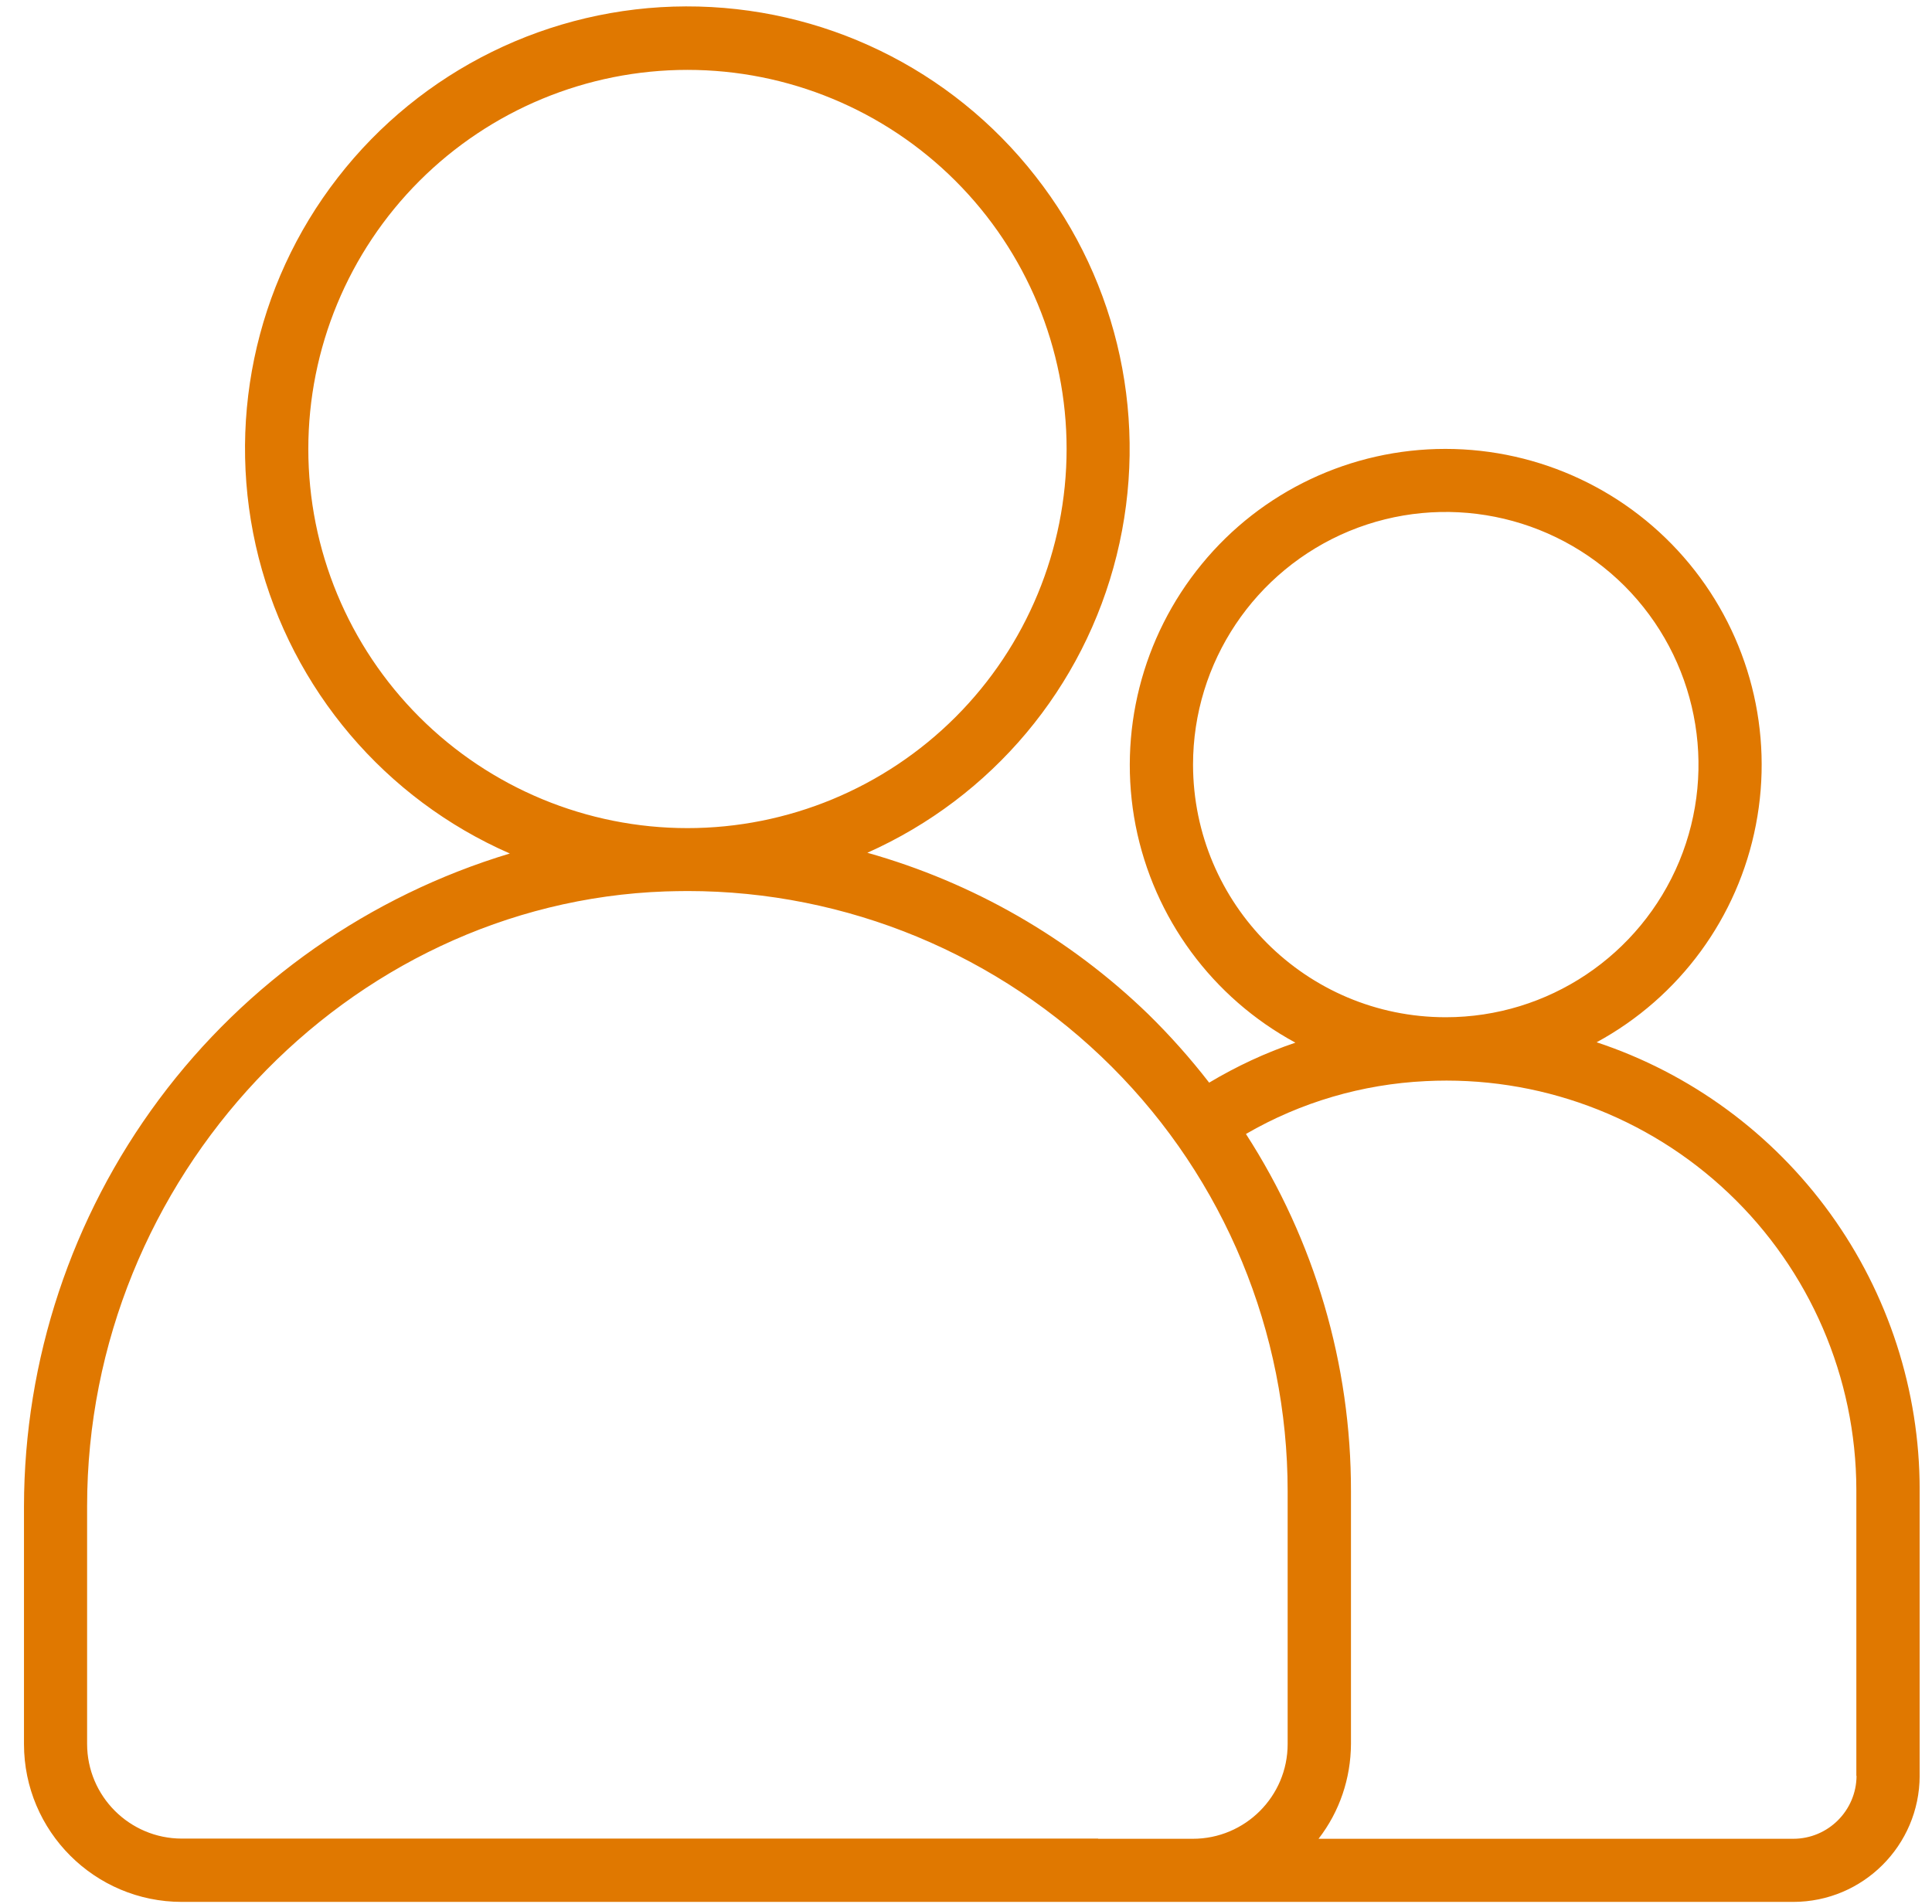 <svg width="70" height="69" viewBox="0 0 70 69" fill="none" xmlns="http://www.w3.org/2000/svg">
<g clip-path="url(#clip0_1626_4031)">
<path d="M57.849 37.767C60.858 36.133 62.973 33.242 63.619 29.89C64.271 26.532 63.385 23.064 61.208 20.427C59.031 17.791 55.789 16.266 52.368 16.266C48.948 16.266 45.706 17.797 43.542 20.441C41.372 23.085 40.493 26.553 41.145 29.911C41.804 33.269 43.927 36.153 46.935 37.781C45.843 38.151 44.799 38.639 43.81 39.23C43.13 38.351 42.395 37.526 41.605 36.751C38.748 33.983 35.252 31.978 31.426 30.9C35.939 28.888 39.27 24.919 40.458 20.125C41.647 15.332 40.561 10.257 37.512 6.378C34.462 2.477 29.792 0.218 24.853 0.232C19.915 0.245 15.258 2.539 12.236 6.439C9.207 10.34 8.156 15.421 9.372 20.208C10.594 24.994 13.953 28.95 18.472 30.927C13.39 32.459 8.925 35.583 5.759 39.841C2.593 44.098 0.876 49.269 0.869 54.584V63.196C0.869 66.354 3.431 68.916 6.59 68.916H64.972C67.499 68.916 69.546 66.87 69.553 64.349V53.98C69.553 50.389 68.42 46.893 66.318 43.981C64.216 41.07 61.249 38.893 57.849 37.767ZM43.226 27.707C43.226 24.005 45.459 20.668 48.879 19.246C52.3 17.832 56.235 18.615 58.859 21.231C61.476 23.854 62.259 27.789 60.844 31.209C59.422 34.629 56.084 36.86 52.382 36.86C47.327 36.86 43.233 32.761 43.226 27.707ZM11.171 16.266C11.171 12.627 12.62 9.131 15.196 6.556C17.772 3.981 21.268 2.532 24.908 2.532C28.548 2.532 32.044 3.981 34.62 6.556C37.196 9.131 38.645 12.627 38.645 16.266C38.645 19.906 37.196 23.408 34.62 25.983C32.044 28.558 28.548 30.007 24.908 30.007C21.268 30.007 17.772 28.558 15.196 25.983C12.62 23.408 11.171 19.919 11.171 16.273V16.266ZM39.792 66.622H6.59C4.694 66.622 3.156 65.084 3.156 63.189V54.577C3.156 42.697 12.559 32.706 24.111 32.301C24.379 32.294 24.647 32.287 24.915 32.287C30.678 32.287 36.207 34.581 40.287 38.66C44.366 42.739 46.654 48.267 46.654 54.035V63.196C46.654 65.091 45.115 66.629 43.219 66.629H39.785L39.792 66.622ZM67.266 64.349C67.259 65.606 66.236 66.629 64.972 66.629H47.773C48.536 65.647 48.941 64.439 48.948 63.196V54.035C48.955 49.448 47.636 44.95 45.143 41.09C47.128 39.937 49.36 39.285 51.654 39.175C55.713 38.969 59.676 40.431 62.63 43.233C65.576 46.028 67.252 49.915 67.259 53.98V64.349H67.266Z" fill="#E07800"/>
</g>
<defs>
<clipPath id="clip0_1626_4031">
<rect width="68.684" height="68.684" fill="white" transform="translate(0.868 0.232)"/>
</clipPath>
</defs>
</svg>
